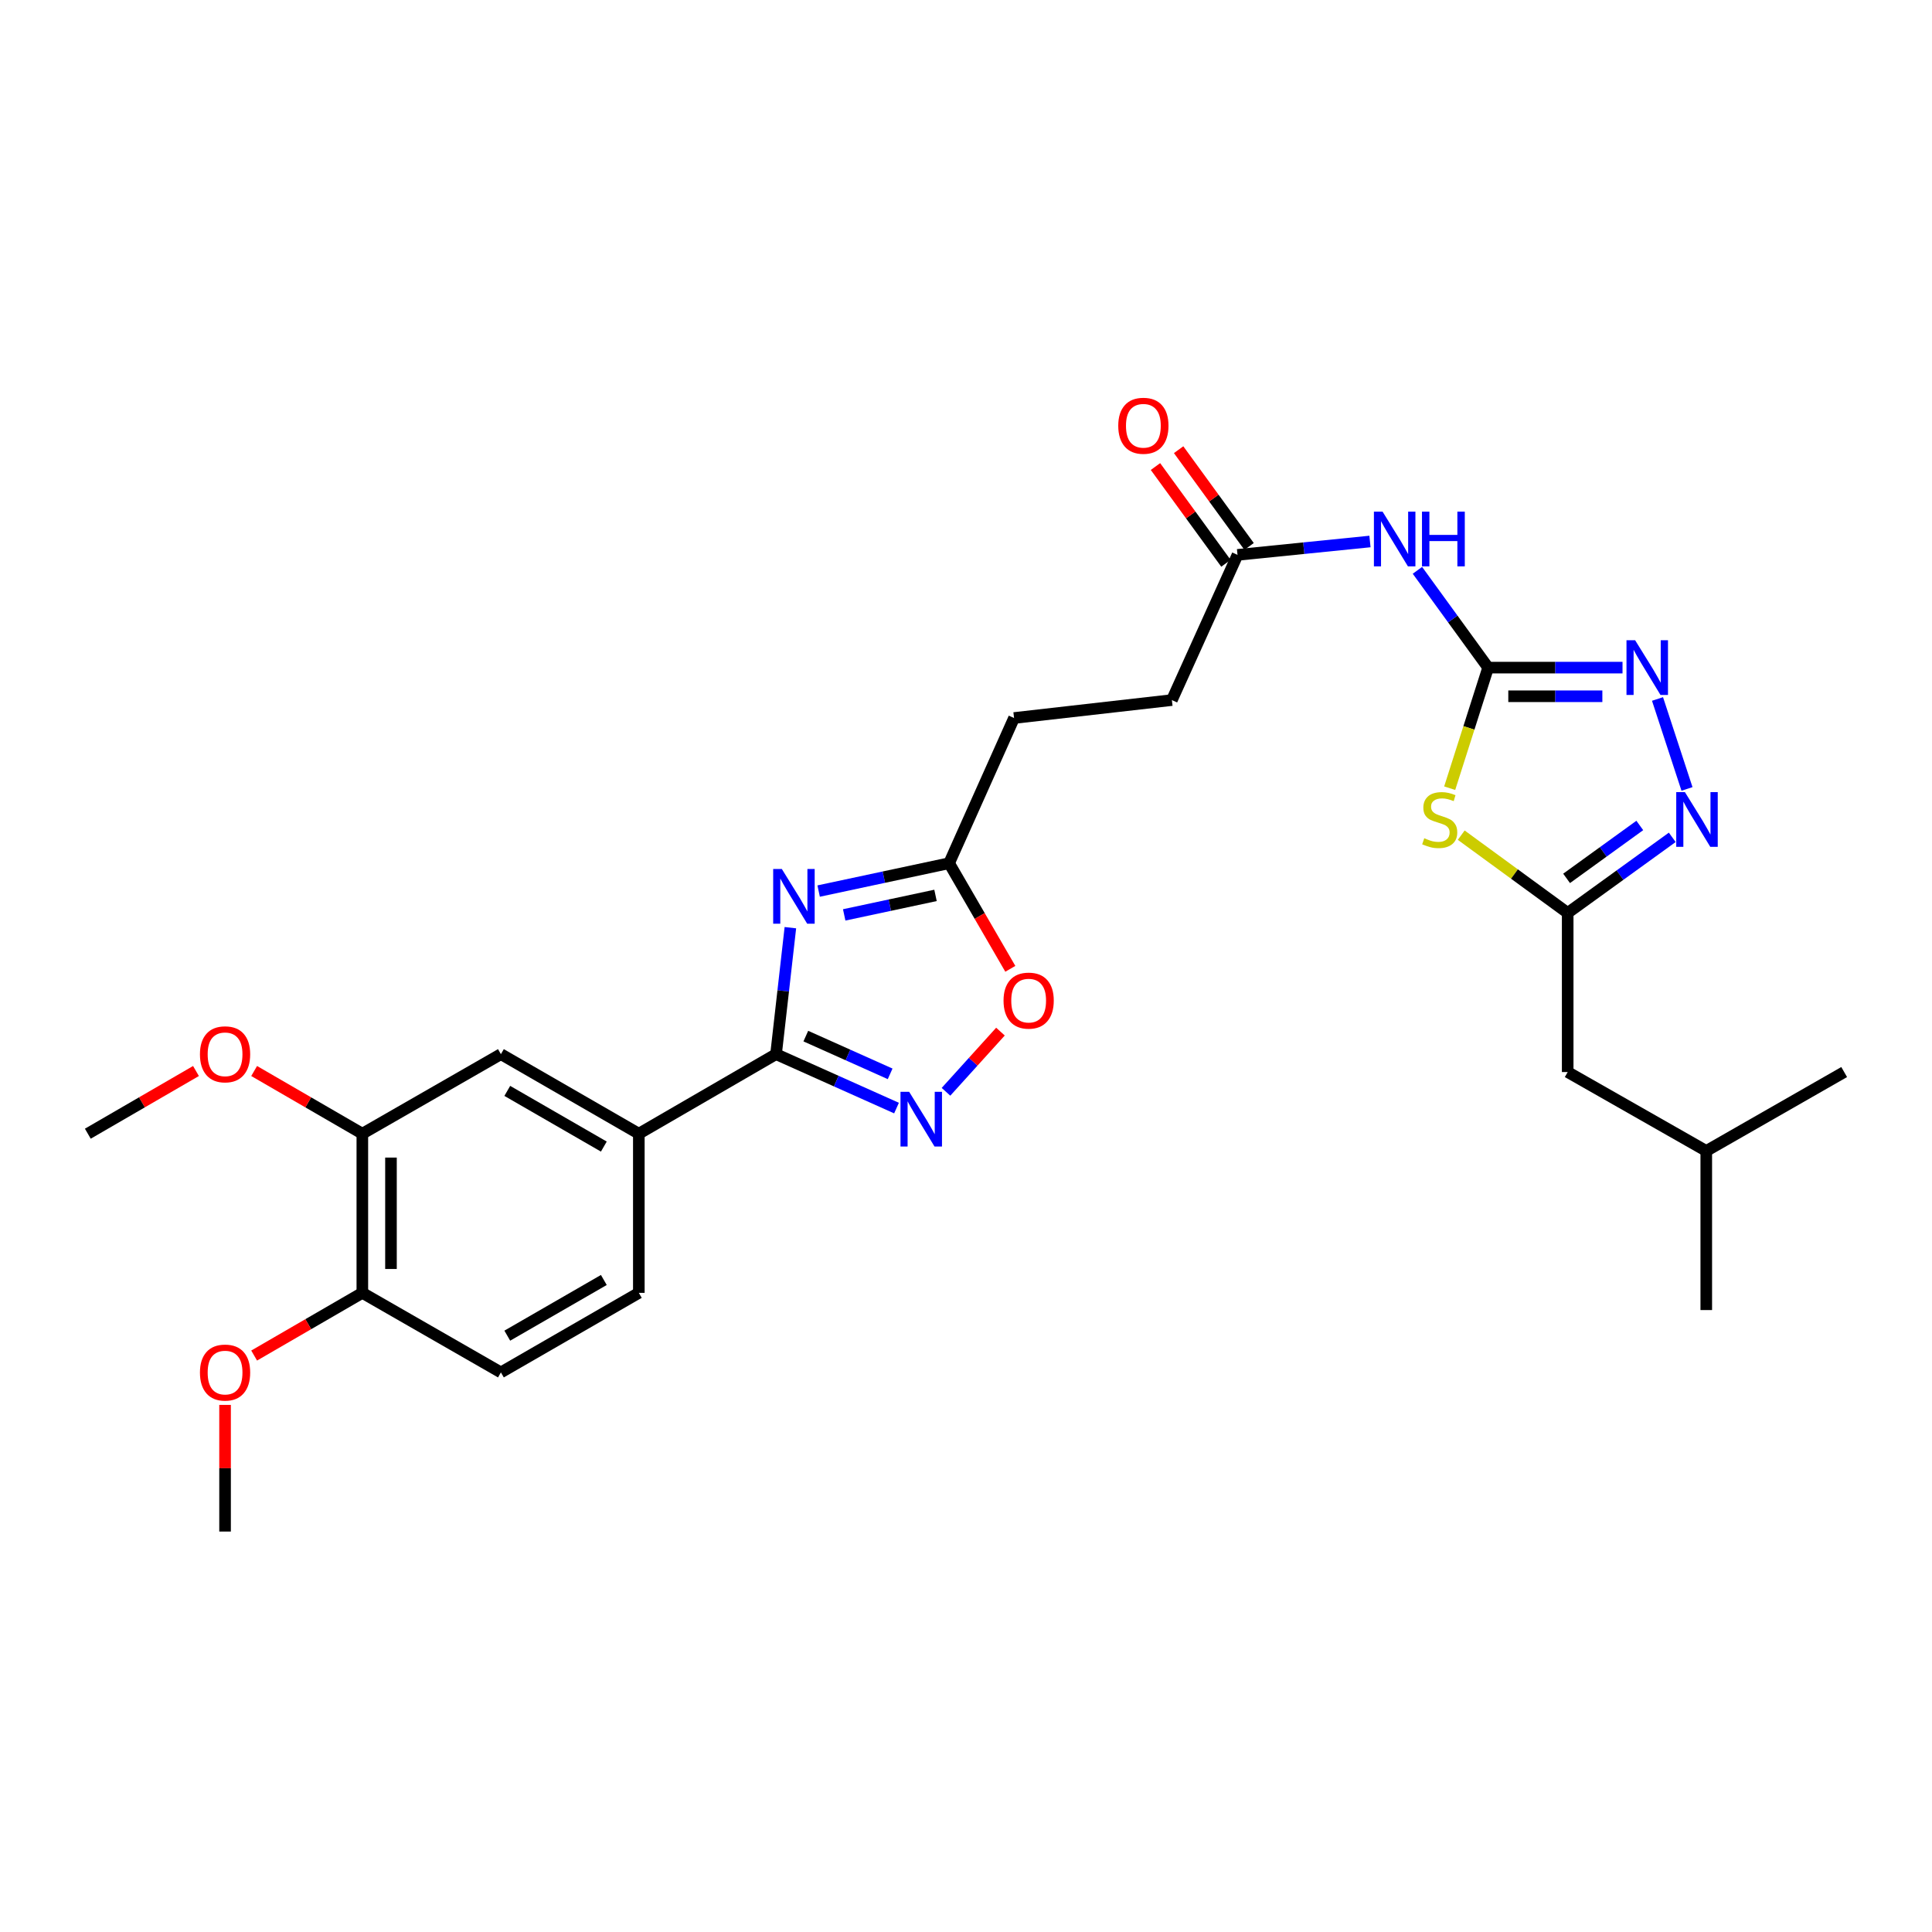 <?xml version='1.0' encoding='iso-8859-1'?>
<svg version='1.1' baseProfile='full'
              xmlns='http://www.w3.org/2000/svg'
                      xmlns:rdkit='http://www.rdkit.org/xml'
                      xmlns:xlink='http://www.w3.org/1999/xlink'
                  xml:space='preserve'
width='1000px' height='1000px' viewBox='0 0 1000 1000'>
<!-- END OF HEADER -->
<rect style='opacity:1.0;fill:#FFFFFF;stroke:none' width='1000' height='1000' x='0' y='0'> </rect>
<path class='bond-1' d='M 409.098,480.164 L 405.389,512.895' style='fill:none;fill-rule:evenodd;stroke:#0000FF;stroke-width:6px;stroke-linecap:butt;stroke-linejoin:miter;stroke-opacity:1' />
<path class='bond-1' d='M 405.389,512.895 L 401.679,545.627' style='fill:none;fill-rule:evenodd;stroke:#000000;stroke-width:6px;stroke-linecap:butt;stroke-linejoin:miter;stroke-opacity:1' />
<path class='bond-8' d='M 423.729,461.217 L 457.492,454.006' style='fill:none;fill-rule:evenodd;stroke:#0000FF;stroke-width:6px;stroke-linecap:butt;stroke-linejoin:miter;stroke-opacity:1' />
<path class='bond-8' d='M 457.492,454.006 L 491.254,446.795' style='fill:none;fill-rule:evenodd;stroke:#000000;stroke-width:6px;stroke-linecap:butt;stroke-linejoin:miter;stroke-opacity:1' />
<path class='bond-8' d='M 436.954,473.55 L 460.588,468.503' style='fill:none;fill-rule:evenodd;stroke:#0000FF;stroke-width:6px;stroke-linecap:butt;stroke-linejoin:miter;stroke-opacity:1' />
<path class='bond-8' d='M 460.588,468.503 L 484.221,463.455' style='fill:none;fill-rule:evenodd;stroke:#000000;stroke-width:6px;stroke-linecap:butt;stroke-linejoin:miter;stroke-opacity:1' />
<path class='bond-0' d='M 770.257,345.559 L 751.959,320.381' style='fill:none;fill-rule:evenodd;stroke:#000000;stroke-width:6px;stroke-linecap:butt;stroke-linejoin:miter;stroke-opacity:1' />
<path class='bond-0' d='M 751.959,320.381 L 733.66,295.203' style='fill:none;fill-rule:evenodd;stroke:#0000FF;stroke-width:6px;stroke-linecap:butt;stroke-linejoin:miter;stroke-opacity:1' />
<path class='bond-2' d='M 770.257,345.559 L 760.307,376.763' style='fill:none;fill-rule:evenodd;stroke:#000000;stroke-width:6px;stroke-linecap:butt;stroke-linejoin:miter;stroke-opacity:1' />
<path class='bond-2' d='M 760.307,376.763 L 750.357,407.966' style='fill:none;fill-rule:evenodd;stroke:#CCCC00;stroke-width:6px;stroke-linecap:butt;stroke-linejoin:miter;stroke-opacity:1' />
<path class='bond-4' d='M 770.257,345.559 L 805.034,345.559' style='fill:none;fill-rule:evenodd;stroke:#000000;stroke-width:6px;stroke-linecap:butt;stroke-linejoin:miter;stroke-opacity:1' />
<path class='bond-4' d='M 805.034,345.559 L 839.811,345.559' style='fill:none;fill-rule:evenodd;stroke:#0000FF;stroke-width:6px;stroke-linecap:butt;stroke-linejoin:miter;stroke-opacity:1' />
<path class='bond-4' d='M 780.69,360.383 L 805.034,360.383' style='fill:none;fill-rule:evenodd;stroke:#000000;stroke-width:6px;stroke-linecap:butt;stroke-linejoin:miter;stroke-opacity:1' />
<path class='bond-4' d='M 805.034,360.383 L 829.377,360.383' style='fill:none;fill-rule:evenodd;stroke:#0000FF;stroke-width:6px;stroke-linecap:butt;stroke-linejoin:miter;stroke-opacity:1' />
<path class='bond-3' d='M 401.679,545.627 L 432.857,559.583' style='fill:none;fill-rule:evenodd;stroke:#000000;stroke-width:6px;stroke-linecap:butt;stroke-linejoin:miter;stroke-opacity:1' />
<path class='bond-3' d='M 432.857,559.583 L 464.036,573.539' style='fill:none;fill-rule:evenodd;stroke:#0000FF;stroke-width:6px;stroke-linecap:butt;stroke-linejoin:miter;stroke-opacity:1' />
<path class='bond-3' d='M 417.089,536.284 L 438.914,546.053' style='fill:none;fill-rule:evenodd;stroke:#000000;stroke-width:6px;stroke-linecap:butt;stroke-linejoin:miter;stroke-opacity:1' />
<path class='bond-3' d='M 438.914,546.053 L 460.738,555.822' style='fill:none;fill-rule:evenodd;stroke:#0000FF;stroke-width:6px;stroke-linecap:butt;stroke-linejoin:miter;stroke-opacity:1' />
<path class='bond-10' d='M 401.679,545.627 L 330.658,586.803' style='fill:none;fill-rule:evenodd;stroke:#000000;stroke-width:6px;stroke-linecap:butt;stroke-linejoin:miter;stroke-opacity:1' />
<path class='bond-6' d='M 756.327,432.279 L 783.88,452.404' style='fill:none;fill-rule:evenodd;stroke:#CCCC00;stroke-width:6px;stroke-linecap:butt;stroke-linejoin:miter;stroke-opacity:1' />
<path class='bond-6' d='M 783.88,452.404 L 811.433,472.53' style='fill:none;fill-rule:evenodd;stroke:#000000;stroke-width:6px;stroke-linecap:butt;stroke-linejoin:miter;stroke-opacity:1' />
<path class='bond-28' d='M 489.646,565.111 L 503.741,549.535' style='fill:none;fill-rule:evenodd;stroke:#0000FF;stroke-width:6px;stroke-linecap:butt;stroke-linejoin:miter;stroke-opacity:1' />
<path class='bond-28' d='M 503.741,549.535 L 517.836,533.959' style='fill:none;fill-rule:evenodd;stroke:#FF0000;stroke-width:6px;stroke-linecap:butt;stroke-linejoin:miter;stroke-opacity:1' />
<path class='bond-5' d='M 857.927,361.787 L 873.184,408.348' style='fill:none;fill-rule:evenodd;stroke:#0000FF;stroke-width:6px;stroke-linecap:butt;stroke-linejoin:miter;stroke-opacity:1' />
<path class='bond-30' d='M 865.556,433.405 L 838.495,452.968' style='fill:none;fill-rule:evenodd;stroke:#0000FF;stroke-width:6px;stroke-linecap:butt;stroke-linejoin:miter;stroke-opacity:1' />
<path class='bond-30' d='M 838.495,452.968 L 811.433,472.53' style='fill:none;fill-rule:evenodd;stroke:#000000;stroke-width:6px;stroke-linecap:butt;stroke-linejoin:miter;stroke-opacity:1' />
<path class='bond-30' d='M 848.754,427.26 L 829.81,440.954' style='fill:none;fill-rule:evenodd;stroke:#0000FF;stroke-width:6px;stroke-linecap:butt;stroke-linejoin:miter;stroke-opacity:1' />
<path class='bond-30' d='M 829.81,440.954 L 810.867,454.648' style='fill:none;fill-rule:evenodd;stroke:#000000;stroke-width:6px;stroke-linecap:butt;stroke-linejoin:miter;stroke-opacity:1' />
<path class='bond-18' d='M 811.433,472.53 L 811.433,554.891' style='fill:none;fill-rule:evenodd;stroke:#000000;stroke-width:6px;stroke-linecap:butt;stroke-linejoin:miter;stroke-opacity:1' />
<path class='bond-7' d='M 709.091,280.277 L 674.813,283.74' style='fill:none;fill-rule:evenodd;stroke:#0000FF;stroke-width:6px;stroke-linecap:butt;stroke-linejoin:miter;stroke-opacity:1' />
<path class='bond-7' d='M 674.813,283.74 L 640.535,287.204' style='fill:none;fill-rule:evenodd;stroke:#000000;stroke-width:6px;stroke-linecap:butt;stroke-linejoin:miter;stroke-opacity:1' />
<path class='bond-9' d='M 491.254,446.795 L 507.097,474.128' style='fill:none;fill-rule:evenodd;stroke:#000000;stroke-width:6px;stroke-linecap:butt;stroke-linejoin:miter;stroke-opacity:1' />
<path class='bond-9' d='M 507.097,474.128 L 522.94,501.46' style='fill:none;fill-rule:evenodd;stroke:#FF0000;stroke-width:6px;stroke-linecap:butt;stroke-linejoin:miter;stroke-opacity:1' />
<path class='bond-19' d='M 491.254,446.795 L 524.871,371.64' style='fill:none;fill-rule:evenodd;stroke:#000000;stroke-width:6px;stroke-linecap:butt;stroke-linejoin:miter;stroke-opacity:1' />
<path class='bond-12' d='M 330.658,586.803 L 259.267,545.627' style='fill:none;fill-rule:evenodd;stroke:#000000;stroke-width:6px;stroke-linecap:butt;stroke-linejoin:miter;stroke-opacity:1' />
<path class='bond-12' d='M 312.543,593.467 L 262.569,564.644' style='fill:none;fill-rule:evenodd;stroke:#000000;stroke-width:6px;stroke-linecap:butt;stroke-linejoin:miter;stroke-opacity:1' />
<path class='bond-15' d='M 330.658,586.803 L 330.658,669.18' style='fill:none;fill-rule:evenodd;stroke:#000000;stroke-width:6px;stroke-linecap:butt;stroke-linejoin:miter;stroke-opacity:1' />
<path class='bond-11' d='M 640.535,287.204 L 606.564,362.359' style='fill:none;fill-rule:evenodd;stroke:#000000;stroke-width:6px;stroke-linecap:butt;stroke-linejoin:miter;stroke-opacity:1' />
<path class='bond-16' d='M 646.526,282.841 L 628.29,257.8' style='fill:none;fill-rule:evenodd;stroke:#000000;stroke-width:6px;stroke-linecap:butt;stroke-linejoin:miter;stroke-opacity:1' />
<path class='bond-16' d='M 628.29,257.8 L 610.054,232.759' style='fill:none;fill-rule:evenodd;stroke:#FF0000;stroke-width:6px;stroke-linecap:butt;stroke-linejoin:miter;stroke-opacity:1' />
<path class='bond-16' d='M 634.543,291.567 L 616.307,266.526' style='fill:none;fill-rule:evenodd;stroke:#000000;stroke-width:6px;stroke-linecap:butt;stroke-linejoin:miter;stroke-opacity:1' />
<path class='bond-16' d='M 616.307,266.526 L 598.071,241.485' style='fill:none;fill-rule:evenodd;stroke:#FF0000;stroke-width:6px;stroke-linecap:butt;stroke-linejoin:miter;stroke-opacity:1' />
<path class='bond-13' d='M 259.267,545.627 L 187.546,586.803' style='fill:none;fill-rule:evenodd;stroke:#000000;stroke-width:6px;stroke-linecap:butt;stroke-linejoin:miter;stroke-opacity:1' />
<path class='bond-21' d='M 187.546,586.803 L 159.545,570.576' style='fill:none;fill-rule:evenodd;stroke:#000000;stroke-width:6px;stroke-linecap:butt;stroke-linejoin:miter;stroke-opacity:1' />
<path class='bond-21' d='M 159.545,570.576 L 131.545,554.35' style='fill:none;fill-rule:evenodd;stroke:#FF0000;stroke-width:6px;stroke-linecap:butt;stroke-linejoin:miter;stroke-opacity:1' />
<path class='bond-29' d='M 187.546,586.803 L 187.546,669.18' style='fill:none;fill-rule:evenodd;stroke:#000000;stroke-width:6px;stroke-linecap:butt;stroke-linejoin:miter;stroke-opacity:1' />
<path class='bond-29' d='M 202.369,599.16 L 202.369,656.824' style='fill:none;fill-rule:evenodd;stroke:#000000;stroke-width:6px;stroke-linecap:butt;stroke-linejoin:miter;stroke-opacity:1' />
<path class='bond-14' d='M 187.546,669.18 L 259.267,710.357' style='fill:none;fill-rule:evenodd;stroke:#000000;stroke-width:6px;stroke-linecap:butt;stroke-linejoin:miter;stroke-opacity:1' />
<path class='bond-22' d='M 187.546,669.18 L 159.545,685.407' style='fill:none;fill-rule:evenodd;stroke:#000000;stroke-width:6px;stroke-linecap:butt;stroke-linejoin:miter;stroke-opacity:1' />
<path class='bond-22' d='M 159.545,685.407 L 131.545,701.633' style='fill:none;fill-rule:evenodd;stroke:#FF0000;stroke-width:6px;stroke-linecap:butt;stroke-linejoin:miter;stroke-opacity:1' />
<path class='bond-17' d='M 330.658,669.18 L 259.267,710.357' style='fill:none;fill-rule:evenodd;stroke:#000000;stroke-width:6px;stroke-linecap:butt;stroke-linejoin:miter;stroke-opacity:1' />
<path class='bond-17' d='M 312.543,662.516 L 262.569,691.339' style='fill:none;fill-rule:evenodd;stroke:#000000;stroke-width:6px;stroke-linecap:butt;stroke-linejoin:miter;stroke-opacity:1' />
<path class='bond-23' d='M 811.433,554.891 L 883.162,595.73' style='fill:none;fill-rule:evenodd;stroke:#000000;stroke-width:6px;stroke-linecap:butt;stroke-linejoin:miter;stroke-opacity:1' />
<path class='bond-20' d='M 524.871,371.64 L 606.564,362.359' style='fill:none;fill-rule:evenodd;stroke:#000000;stroke-width:6px;stroke-linecap:butt;stroke-linejoin:miter;stroke-opacity:1' />
<path class='bond-24' d='M 101.439,554.352 L 73.447,570.577' style='fill:none;fill-rule:evenodd;stroke:#FF0000;stroke-width:6px;stroke-linecap:butt;stroke-linejoin:miter;stroke-opacity:1' />
<path class='bond-24' d='M 73.447,570.577 L 45.455,586.803' style='fill:none;fill-rule:evenodd;stroke:#000000;stroke-width:6px;stroke-linecap:butt;stroke-linejoin:miter;stroke-opacity:1' />
<path class='bond-25' d='M 116.492,727.176 L 116.492,759.951' style='fill:none;fill-rule:evenodd;stroke:#FF0000;stroke-width:6px;stroke-linecap:butt;stroke-linejoin:miter;stroke-opacity:1' />
<path class='bond-25' d='M 116.492,759.951 L 116.492,792.726' style='fill:none;fill-rule:evenodd;stroke:#000000;stroke-width:6px;stroke-linecap:butt;stroke-linejoin:miter;stroke-opacity:1' />
<path class='bond-26' d='M 883.162,595.73 L 883.162,678.083' style='fill:none;fill-rule:evenodd;stroke:#000000;stroke-width:6px;stroke-linecap:butt;stroke-linejoin:miter;stroke-opacity:1' />
<path class='bond-27' d='M 883.162,595.73 L 954.545,554.891' style='fill:none;fill-rule:evenodd;stroke:#000000;stroke-width:6px;stroke-linecap:butt;stroke-linejoin:miter;stroke-opacity:1' />
<path  class='atom-0' d='M 404.676 449.789
L 413.956 464.789
Q 414.876 466.269, 416.356 468.949
Q 417.836 471.629, 417.916 471.789
L 417.916 449.789
L 421.676 449.789
L 421.676 478.109
L 417.796 478.109
L 407.836 461.709
Q 406.676 459.789, 405.436 457.589
Q 404.236 455.389, 403.876 454.709
L 403.876 478.109
L 400.196 478.109
L 400.196 449.789
L 404.676 449.789
' fill='#0000FF'/>
<path  class='atom-3' d='M 737.197 433.868
Q 737.517 433.988, 738.837 434.548
Q 740.157 435.108, 741.597 435.468
Q 743.077 435.788, 744.517 435.788
Q 747.197 435.788, 748.757 434.508
Q 750.317 433.188, 750.317 430.908
Q 750.317 429.348, 749.517 428.388
Q 748.757 427.428, 747.557 426.908
Q 746.357 426.388, 744.357 425.788
Q 741.837 425.028, 740.317 424.308
Q 738.837 423.588, 737.757 422.068
Q 736.717 420.548, 736.717 417.988
Q 736.717 414.428, 739.117 412.228
Q 741.557 410.028, 746.357 410.028
Q 749.637 410.028, 753.357 411.588
L 752.437 414.668
Q 749.037 413.268, 746.477 413.268
Q 743.717 413.268, 742.197 414.428
Q 740.677 415.548, 740.717 417.508
Q 740.717 419.028, 741.477 419.948
Q 742.277 420.868, 743.397 421.388
Q 744.557 421.908, 746.477 422.508
Q 749.037 423.308, 750.557 424.108
Q 752.077 424.908, 753.157 426.548
Q 754.277 428.148, 754.277 430.908
Q 754.277 434.828, 751.637 436.948
Q 749.037 439.028, 744.677 439.028
Q 742.157 439.028, 740.237 438.468
Q 738.357 437.948, 736.117 437.028
L 737.197 433.868
' fill='#CCCC00'/>
<path  class='atom-4' d='M 470.574 565.108
L 479.854 580.108
Q 480.774 581.588, 482.254 584.268
Q 483.734 586.948, 483.814 587.108
L 483.814 565.108
L 487.574 565.108
L 487.574 593.428
L 483.694 593.428
L 473.734 577.028
Q 472.574 575.108, 471.334 572.908
Q 470.134 570.708, 469.774 570.028
L 469.774 593.428
L 466.094 593.428
L 466.094 565.108
L 470.574 565.108
' fill='#0000FF'/>
<path  class='atom-5' d='M 846.349 331.399
L 855.629 346.399
Q 856.549 347.879, 858.029 350.559
Q 859.509 353.239, 859.589 353.399
L 859.589 331.399
L 863.349 331.399
L 863.349 359.719
L 859.469 359.719
L 849.509 343.319
Q 848.349 341.399, 847.109 339.199
Q 845.909 336.999, 845.549 336.319
L 845.549 359.719
L 841.869 359.719
L 841.869 331.399
L 846.349 331.399
' fill='#0000FF'/>
<path  class='atom-6' d='M 872.101 409.988
L 881.381 424.988
Q 882.301 426.468, 883.781 429.148
Q 885.261 431.828, 885.341 431.988
L 885.341 409.988
L 889.101 409.988
L 889.101 438.308
L 885.221 438.308
L 875.261 421.908
Q 874.101 419.988, 872.861 417.788
Q 871.661 415.588, 871.301 414.908
L 871.301 438.308
L 867.621 438.308
L 867.621 409.988
L 872.101 409.988
' fill='#0000FF'/>
<path  class='atom-8' d='M 715.615 264.825
L 724.895 279.825
Q 725.815 281.305, 727.295 283.985
Q 728.775 286.665, 728.855 286.825
L 728.855 264.825
L 732.615 264.825
L 732.615 293.145
L 728.735 293.145
L 718.775 276.745
Q 717.615 274.825, 716.375 272.625
Q 715.175 270.425, 714.815 269.745
L 714.815 293.145
L 711.135 293.145
L 711.135 264.825
L 715.615 264.825
' fill='#0000FF'/>
<path  class='atom-8' d='M 736.015 264.825
L 739.855 264.825
L 739.855 276.865
L 754.335 276.865
L 754.335 264.825
L 758.175 264.825
L 758.175 293.145
L 754.335 293.145
L 754.335 280.065
L 739.855 280.065
L 739.855 293.145
L 736.015 293.145
L 736.015 264.825
' fill='#0000FF'/>
<path  class='atom-10' d='M 519.43 517.913
Q 519.43 511.113, 522.79 507.313
Q 526.15 503.513, 532.43 503.513
Q 538.71 503.513, 542.07 507.313
Q 545.43 511.113, 545.43 517.913
Q 545.43 524.793, 542.03 528.713
Q 538.63 532.593, 532.43 532.593
Q 526.19 532.593, 522.79 528.713
Q 519.43 524.833, 519.43 517.913
M 532.43 529.393
Q 536.75 529.393, 539.07 526.513
Q 541.43 523.593, 541.43 517.913
Q 541.43 512.353, 539.07 509.553
Q 536.75 506.713, 532.43 506.713
Q 528.11 506.713, 525.75 509.513
Q 523.43 512.313, 523.43 517.913
Q 523.43 523.633, 525.75 526.513
Q 528.11 529.393, 532.43 529.393
' fill='#FF0000'/>
<path  class='atom-17' d='M 578.807 220.372
Q 578.807 213.572, 582.167 209.772
Q 585.527 205.972, 591.807 205.972
Q 598.087 205.972, 601.447 209.772
Q 604.807 213.572, 604.807 220.372
Q 604.807 227.252, 601.407 231.172
Q 598.007 235.052, 591.807 235.052
Q 585.567 235.052, 582.167 231.172
Q 578.807 227.292, 578.807 220.372
M 591.807 231.852
Q 596.127 231.852, 598.447 228.972
Q 600.807 226.052, 600.807 220.372
Q 600.807 214.812, 598.447 212.012
Q 596.127 209.172, 591.807 209.172
Q 587.487 209.172, 585.127 211.972
Q 582.807 214.772, 582.807 220.372
Q 582.807 226.092, 585.127 228.972
Q 587.487 231.852, 591.807 231.852
' fill='#FF0000'/>
<path  class='atom-22' d='M 103.492 545.707
Q 103.492 538.907, 106.852 535.107
Q 110.212 531.307, 116.492 531.307
Q 122.772 531.307, 126.132 535.107
Q 129.492 538.907, 129.492 545.707
Q 129.492 552.587, 126.092 556.507
Q 122.692 560.387, 116.492 560.387
Q 110.252 560.387, 106.852 556.507
Q 103.492 552.627, 103.492 545.707
M 116.492 557.187
Q 120.812 557.187, 123.132 554.307
Q 125.492 551.387, 125.492 545.707
Q 125.492 540.147, 123.132 537.347
Q 120.812 534.507, 116.492 534.507
Q 112.172 534.507, 109.812 537.307
Q 107.492 540.107, 107.492 545.707
Q 107.492 551.427, 109.812 554.307
Q 112.172 557.187, 116.492 557.187
' fill='#FF0000'/>
<path  class='atom-23' d='M 103.492 710.437
Q 103.492 703.637, 106.852 699.837
Q 110.212 696.037, 116.492 696.037
Q 122.772 696.037, 126.132 699.837
Q 129.492 703.637, 129.492 710.437
Q 129.492 717.317, 126.092 721.237
Q 122.692 725.117, 116.492 725.117
Q 110.252 725.117, 106.852 721.237
Q 103.492 717.357, 103.492 710.437
M 116.492 721.917
Q 120.812 721.917, 123.132 719.037
Q 125.492 716.117, 125.492 710.437
Q 125.492 704.877, 123.132 702.077
Q 120.812 699.237, 116.492 699.237
Q 112.172 699.237, 109.812 702.037
Q 107.492 704.837, 107.492 710.437
Q 107.492 716.157, 109.812 719.037
Q 112.172 721.917, 116.492 721.917
' fill='#FF0000'/>
</svg>
